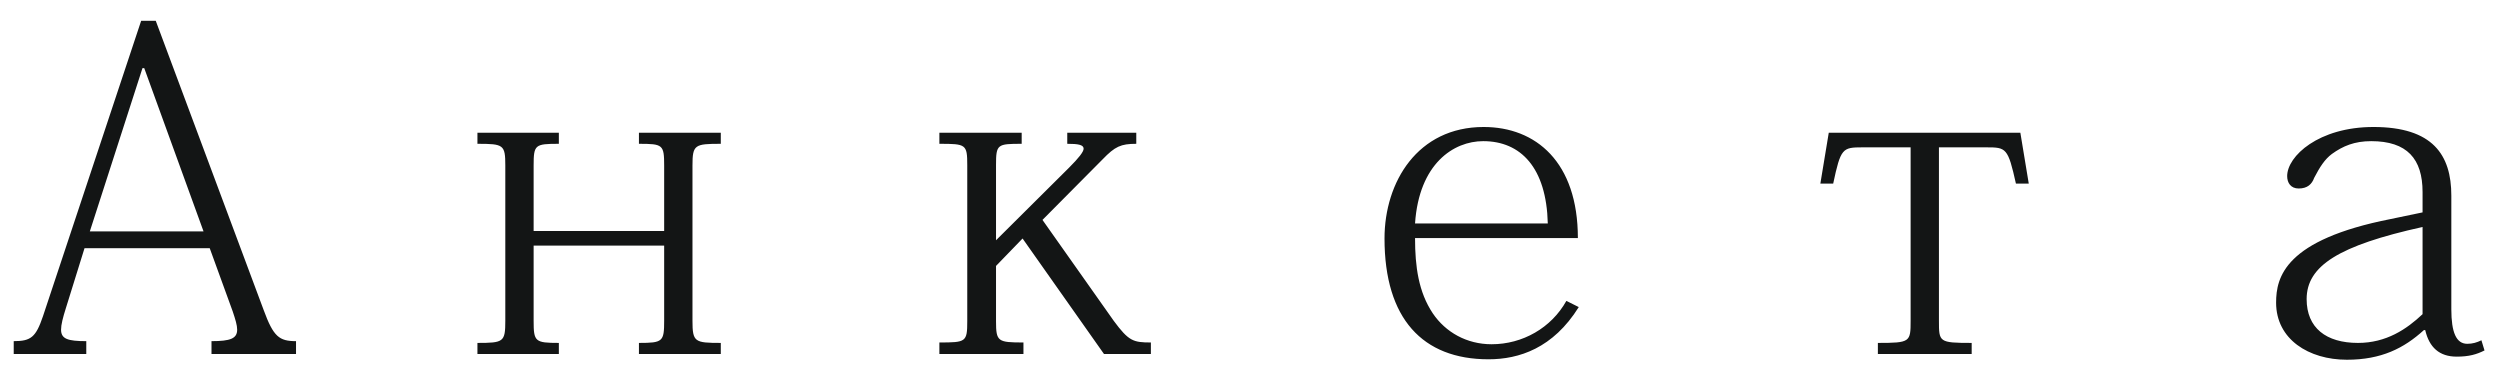 <?xml version="1.0" encoding="UTF-8"?> <svg xmlns="http://www.w3.org/2000/svg" width="113" height="17" viewBox="0 0 113 17" fill="none"><path d="M9.48 11.22H3.82L2.98 13.92C2.84 14.36 2.76 14.68 2.76 14.9C2.76 15.32 3.06 15.42 3.9 15.42V16H0.62V15.42C1.4 15.42 1.62 15.24 1.94 14.3L6.38 0.94H7.04L11.92 14.02C12.36 15.22 12.62 15.42 13.38 15.42V16H9.56V15.42C10.42 15.42 10.72 15.3 10.72 14.9C10.72 14.7 10.64 14.44 10.52 14.08L9.48 11.22ZM9.2 10.46L6.52 3.08H6.44L4.06 10.46H9.2ZM31.3 7.48V14.5C31.3 15.46 31.4 15.5 32.58 15.5V16H28.88V15.5C29.96 15.5 30.02 15.44 30.02 14.5V11.1H24.12V14.5C24.12 15.44 24.18 15.5 25.26 15.5V16H21.58V15.5C22.76 15.5 22.84 15.46 22.84 14.5V7.48C22.84 6.54 22.76 6.5 21.58 6.5V6H25.26V6.5C24.18 6.5 24.12 6.54 24.12 7.48V10.44H30.02V7.48C30.02 6.54 29.96 6.5 28.88 6.5V6H32.58V6.5C31.4 6.5 31.3 6.54 31.3 7.48ZM51.36 6V6.5C50.66 6.5 50.4 6.62 49.84 7.2L47.12 9.94L50.34 14.5C51.02 15.42 51.22 15.48 52.02 15.48V16H49.9L46.22 10.78L45.02 12.02V14.52C45.02 15.44 45.1 15.48 46.26 15.48V16H42.46V15.48C43.66 15.48 43.72 15.46 43.72 14.52V7.46C43.72 6.52 43.66 6.5 42.46 6.5V6H46.18V6.5C45.08 6.5 45.02 6.52 45.02 7.46V10.86L48.32 7.58C48.76 7.14 48.98 6.86 48.98 6.72C48.98 6.54 48.72 6.5 48.24 6.5V6H51.36ZM71.32 10.76H63.96C63.96 12.06 64.12 13.2 64.76 14.16C65.34 15.02 66.3 15.56 67.42 15.56C68.82 15.56 70.12 14.82 70.8 13.6L71.36 13.88C70.2 15.74 68.66 16.24 67.28 16.24C64.3 16.24 62.58 14.4 62.58 10.78C62.58 8.22 64.08 5.74 67.06 5.74C69.42 5.74 71.32 7.32 71.32 10.76ZM63.96 10.1H69.96C69.9 7.58 68.74 6.38 67.04 6.38C65.7 6.38 64.14 7.4 63.96 10.1ZM89.78 6.66H87.64V14.5C87.64 15.46 87.64 15.5 89.12 15.5V16H84.88V15.5C86.34 15.5 86.36 15.46 86.36 14.5V6.66H84.18C83.28 6.66 83.2 6.7 82.86 8.3H82.28L82.66 6H91.32L91.7 8.3H91.12C90.76 6.68 90.68 6.66 89.78 6.66ZM110.8 8.84V13.98C110.8 15.02 111.02 15.54 111.52 15.54C111.76 15.54 111.96 15.48 112.16 15.38L112.3 15.84C111.94 16.02 111.6 16.12 111.04 16.12C110.26 16.12 109.8 15.7 109.62 14.92H109.56C108.66 15.74 107.64 16.26 106.08 16.26C104.36 16.26 102.88 15.34 102.88 13.68C102.88 12.52 103.28 10.84 108.06 9.9L109.5 9.6V8.68C109.5 7.18 108.8 6.38 107.18 6.38C106.42 6.38 105.9 6.6 105.4 6.96C105.08 7.2 104.86 7.54 104.6 8.04C104.5 8.32 104.3 8.52 103.9 8.52C103.54 8.52 103.38 8.26 103.38 7.96C103.38 7.06 104.8 5.74 107.28 5.74C109.96 5.74 110.8 7 110.8 8.84ZM109.5 14.2V10.26C105.7 11.1 104.26 12.02 104.26 13.52C104.26 14.82 105.14 15.5 106.58 15.5C107.86 15.5 108.78 14.88 109.5 14.2Z" fill="#131515"></path></svg> 